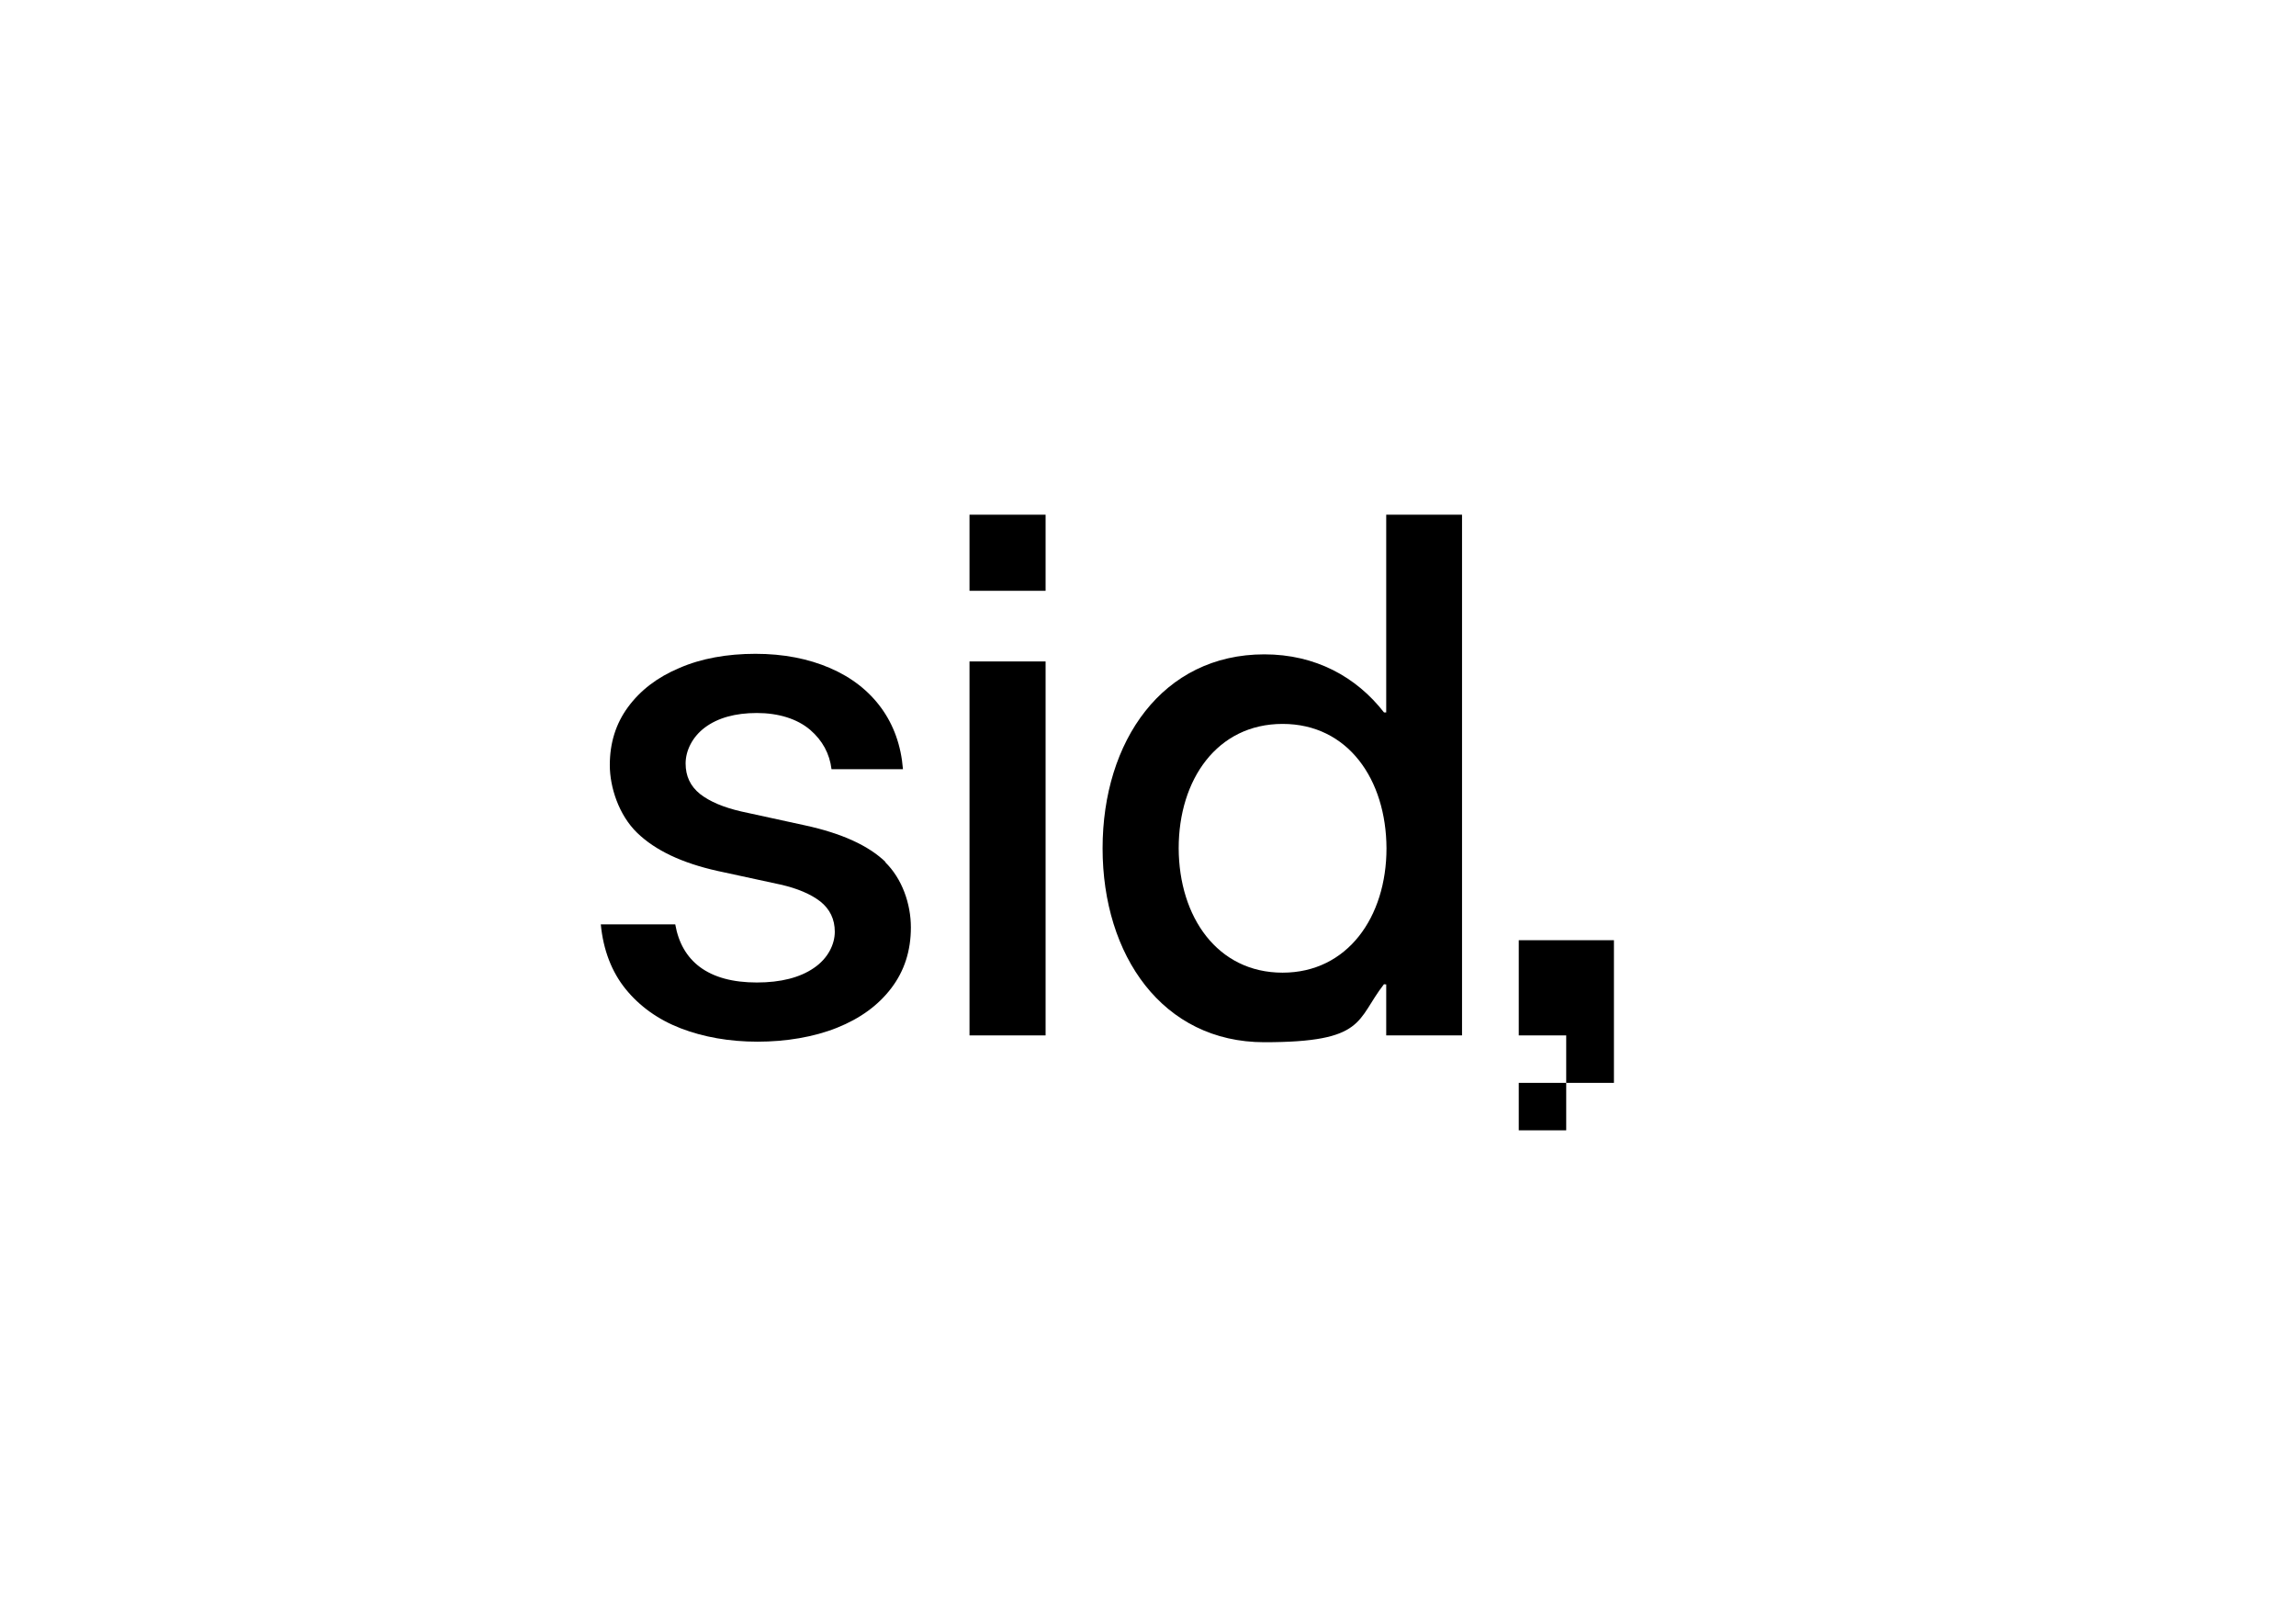 <?xml version="1.0" encoding="UTF-8"?>
<svg id="Livello_1" xmlns="http://www.w3.org/2000/svg" version="1.1" viewBox="0 0 841.9 595.3">
  <!-- Generator: Adobe Illustrator 29.8.1, SVG Export Plug-In . SVG Version: 2.1.1 Build 2)  -->
  <rect x="355.5" y="188.7" width="27.9" height="27.9"/>
  <path d="M355.5,379.6v-137.1h27.9v137.1h-27.9Z"/>
  <path d="M324.8,316.1c-6.3-6.1-16.2-10.6-29.6-13.5l-23.4-5.1c-6.5-1.5-11.5-3.6-15.1-6.4-3.6-2.9-5.3-6.6-5.3-11.2s2.4-9.7,7.1-13.2,11.1-5.3,19-5.3,14.8,2.1,19.6,6.2c4.5,3.9,7.1,8.7,7.8,14.4h26.2c-.7-8.7-3.4-16.2-8-22.5-4.6-6.3-10.9-11.2-18.8-14.6-7.9-3.4-17-5.2-27.3-5.2s-19.9,1.7-27.9,5.2c-8.1,3.4-14.3,8.2-18.8,14.3-4.5,6.1-6.7,13.2-6.7,21.3s3.3,18.3,10,24.8c6.7,6.5,16.5,11.1,29.5,14l23.1,5c6.2,1.4,11.1,3.5,14.6,6.2,3.5,2.8,5.3,6.5,5.3,11.1s-2.5,9.8-7.7,13.3c-5.1,3.5-12.1,5.3-20.9,5.3s-15.8-1.9-20.9-5.7c-4.8-3.6-7.8-8.8-9-15.6h-27.3c.9,9.4,4,17.4,9.1,23.7s11.9,11.2,20.2,14.4c8.3,3.2,17.8,4.9,28.2,4.9s20.6-1.7,29.1-5.1c8.5-3.4,15.1-8.2,19.9-14.5,4.8-6.3,7.2-13.7,7.2-22.3s-3.2-17.9-9.5-24h0Z"/>
  <path d="M508.3,188.7v72.5h-.8c-10.2-13.1-25.2-21.3-43.9-21.3-37.3,0-59.3,31.8-59.3,71.1,0,39.3,22,71.1,59.3,71.1s33.6-8.1,43.9-21.3h0c0,.1.8.1.8.1v18.7h27.8v-190.9h-27.8ZM470.3,356.6c-23.9,0-38-20.4-38.1-45.6,0-25.2,14.1-45.6,38.1-45.6s38,20.4,38.1,45.6c0,25.2-14.3,45.6-38.1,45.6ZM508.3,359.8s0,0,0,0h0s0,0,0,0Z"/>
  <g>
    <polygon points="556.9 344.7 556.9 379.6 574.3 379.6 574.3 397 591.8 397 591.8 379.6 591.8 344.7 556.9 344.7"/>
    <rect x="556.9" y="397" width="17.4" height="17.4"/>
  </g>
</svg>